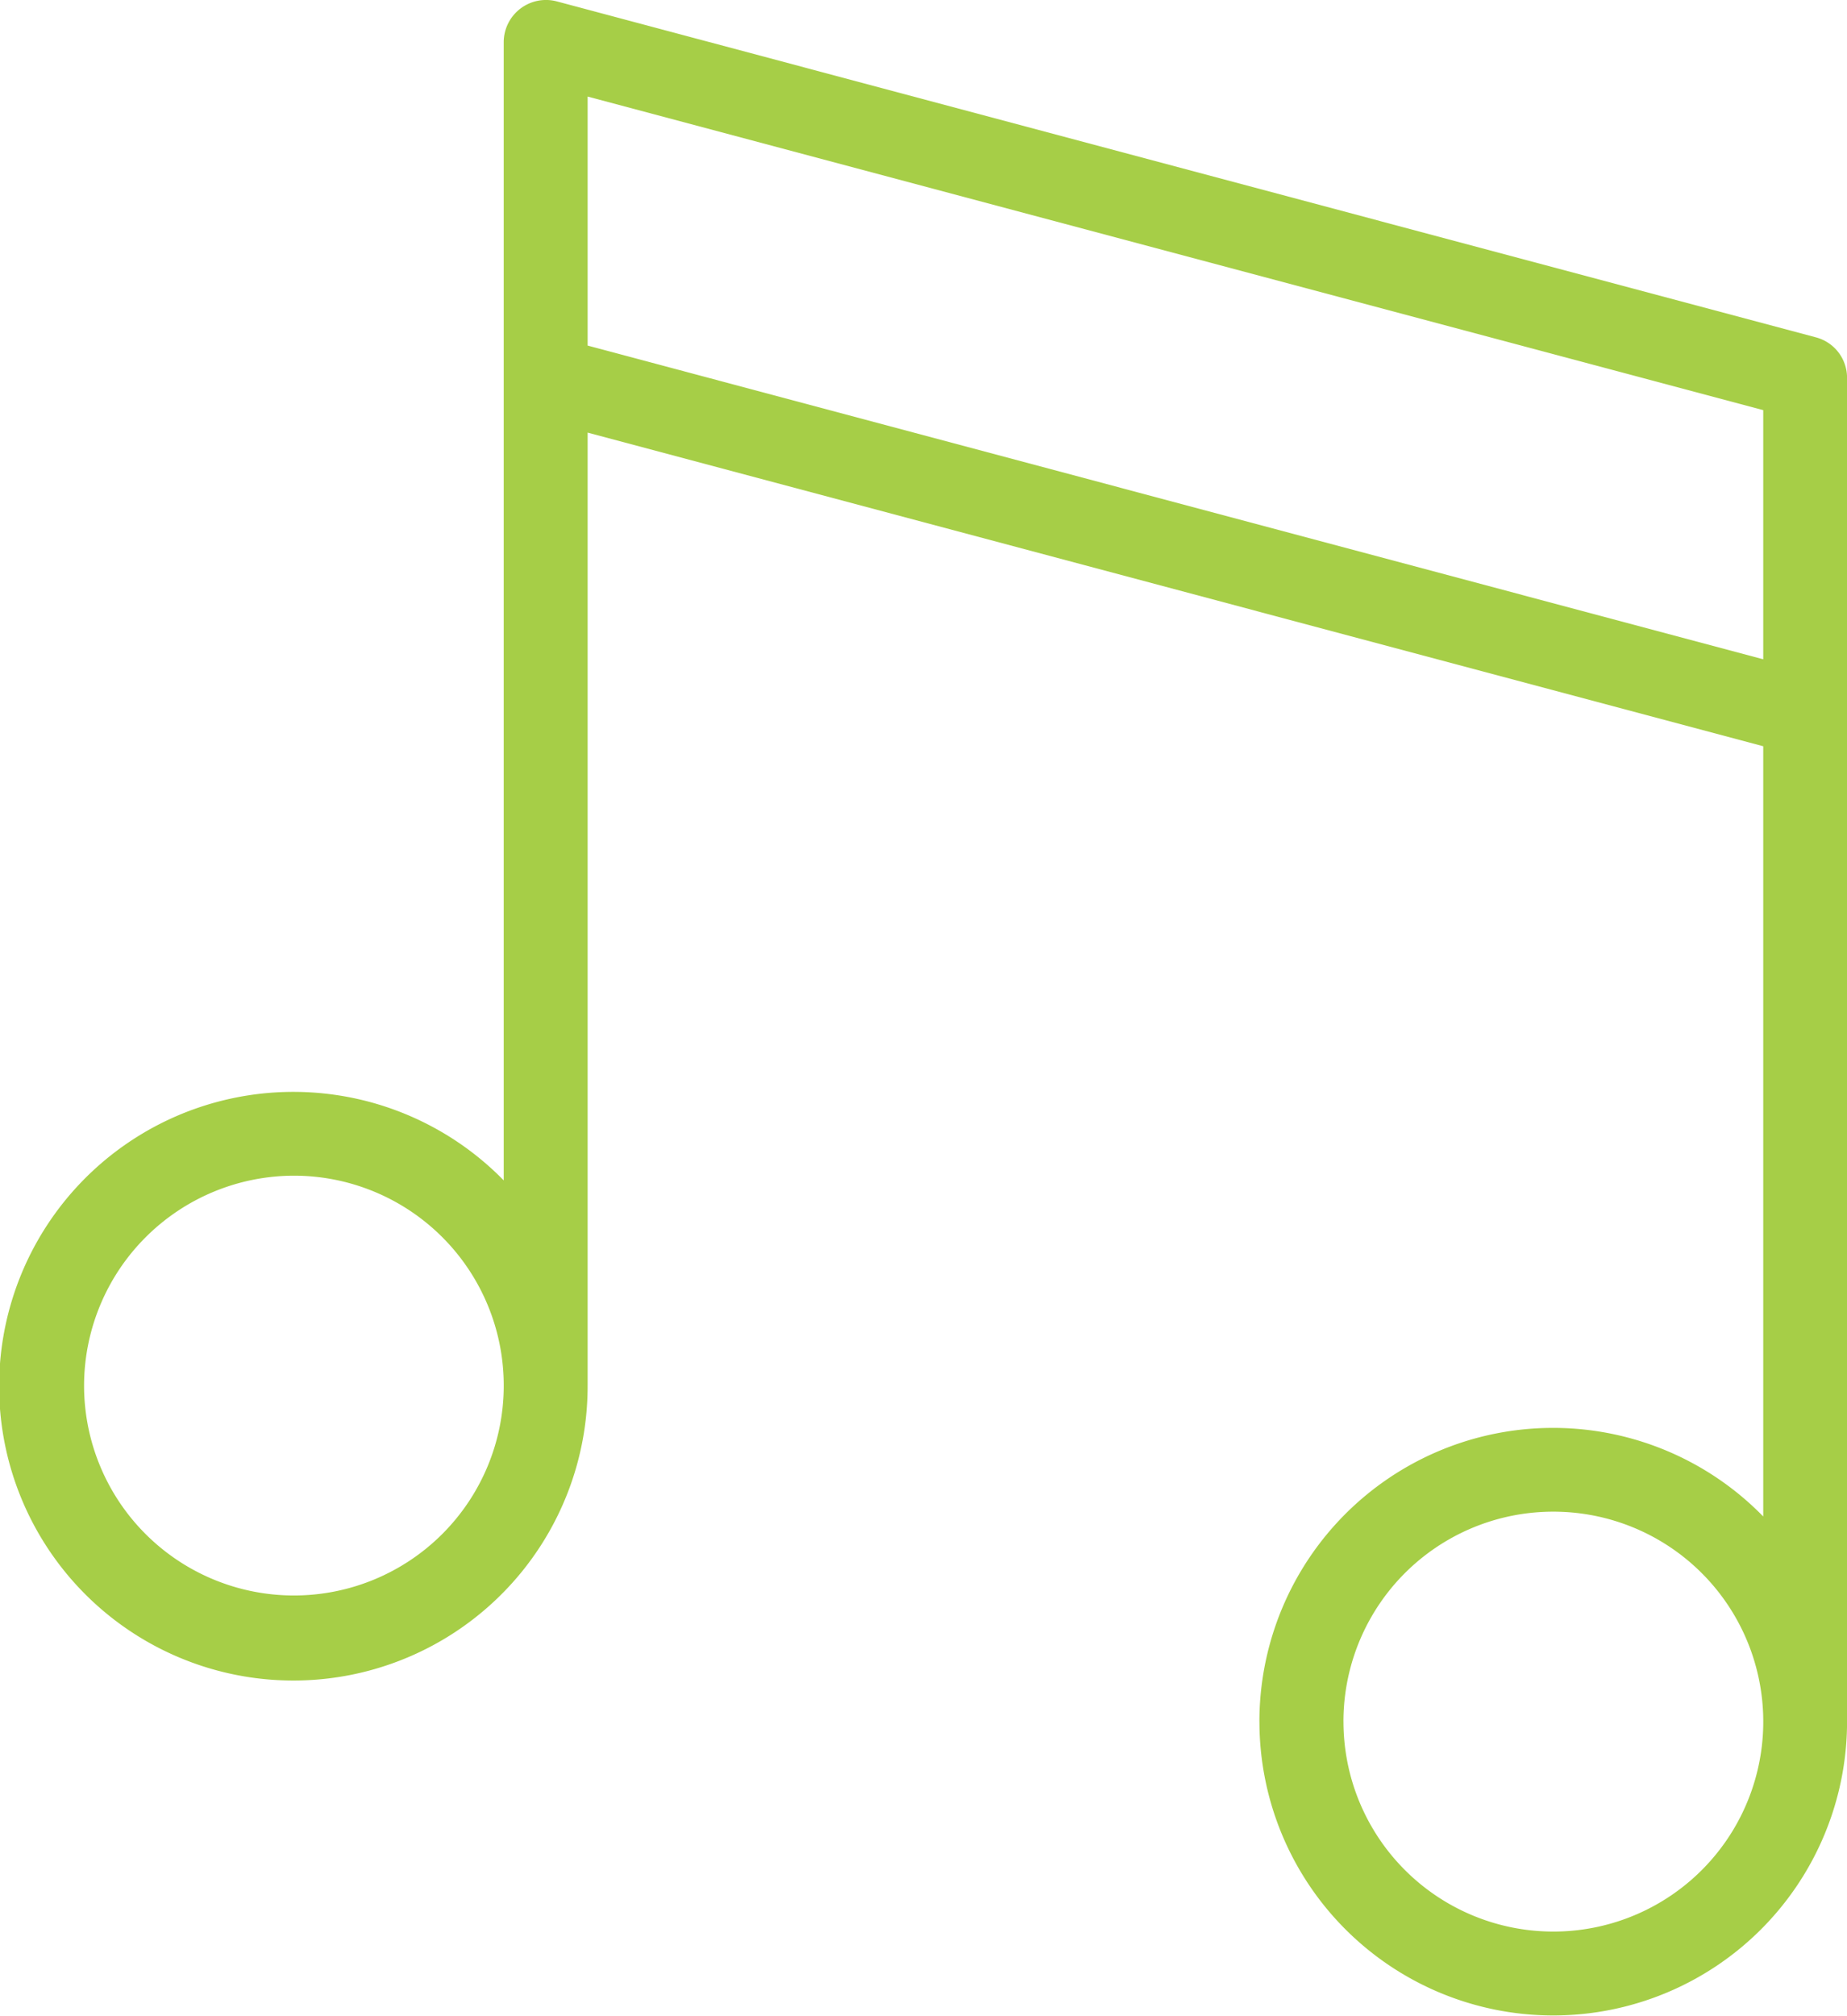 <svg xmlns="http://www.w3.org/2000/svg" width="65.909" height="71.907" viewBox="0 0 65.909 71.907">
  <path id="Union_79" data-name="Union 79" d="M44.941,61.416A10.479,10.479,0,0,1,62.92,54.1V26.622L20.969,15.433v34a10.5,10.5,0,1,1-2.994-7.323V1.5A1.508,1.508,0,0,1,19.867.049L64.8,12.035a1.492,1.492,0,0,1,1.111,1.449V61.416a10.484,10.484,0,1,1-20.969,0Zm3,0a7.49,7.49,0,1,0,7.488-7.488A7.485,7.485,0,0,0,47.94,61.416ZM3,49.43a7.488,7.488,0,1,0,7.492-7.488A7.5,7.5,0,0,0,3,49.43ZM62.92,23.52V14.631L20.969,3.445v8.883Z" fill="#a6ce47"/>
</svg>
